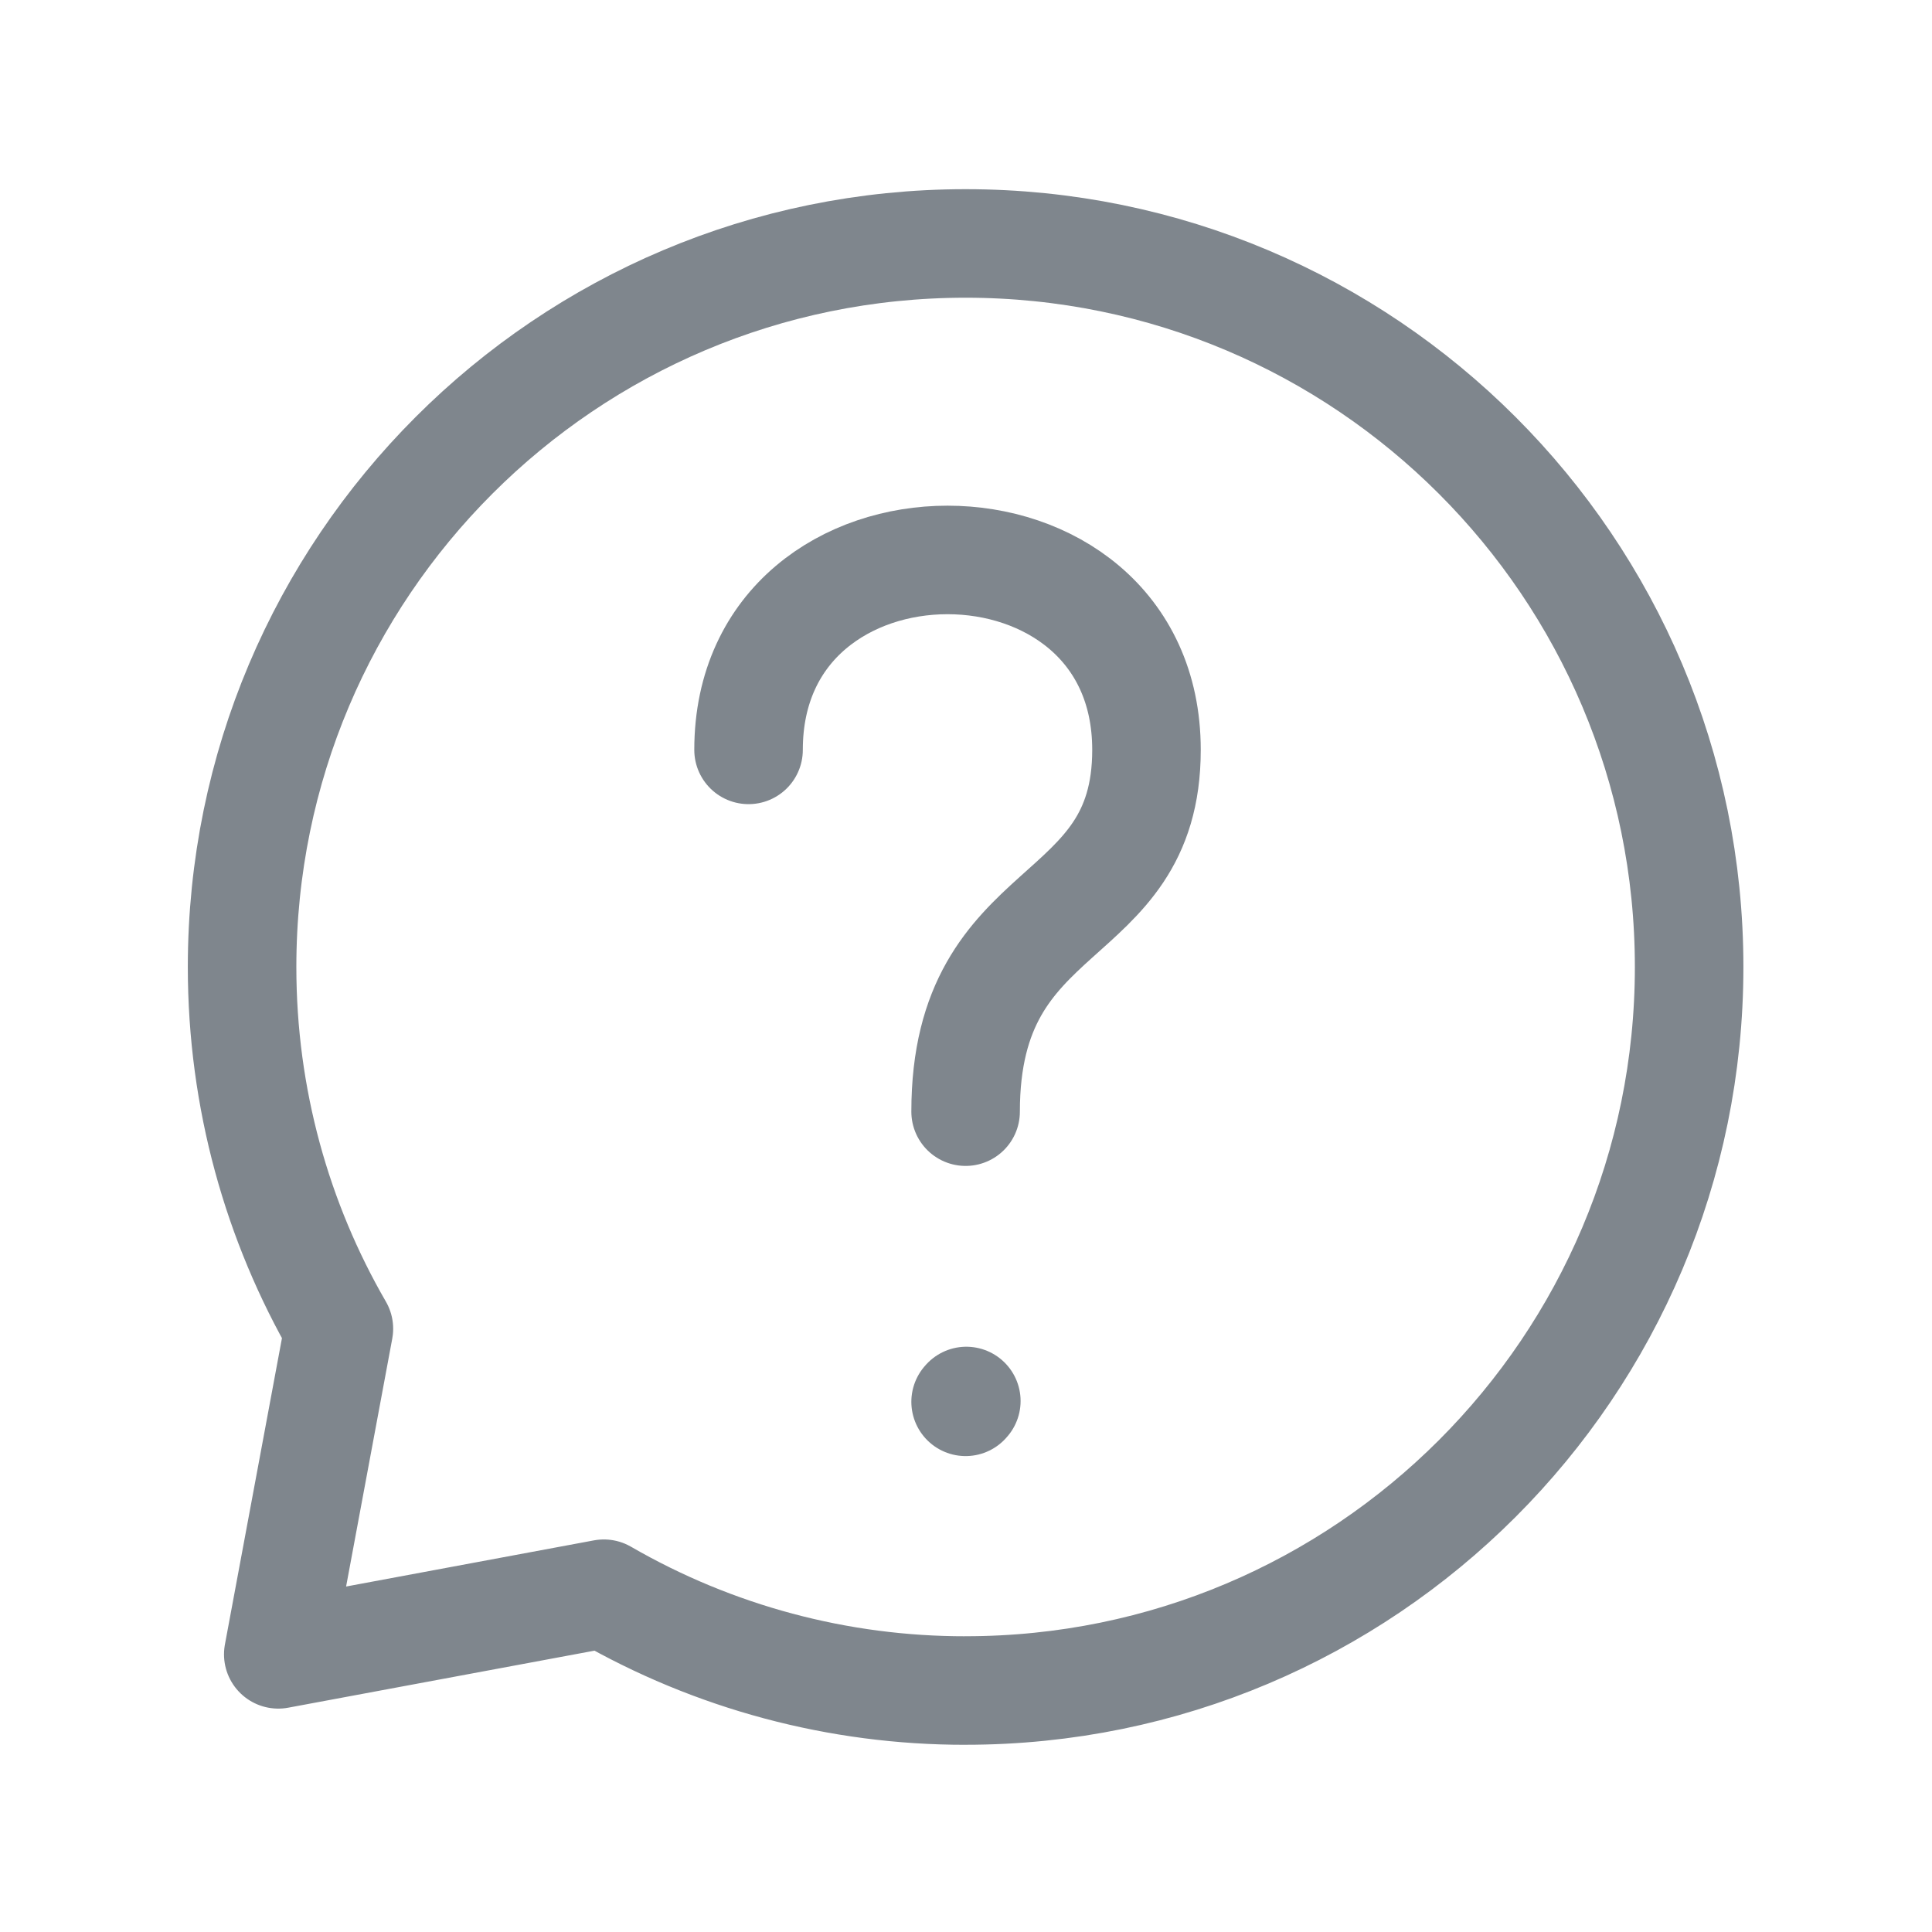 <?xml version="1.0" encoding="UTF-8"?>
<svg id="Livello_1" data-name="Livello 1" xmlns="http://www.w3.org/2000/svg" viewBox="0 0 595.28 595.28">
  <defs>
    <style>
      .cls-1 {
        fill: none;
        stroke: #7f868d;
        stroke-linecap: round;
        stroke-linejoin: round;
        stroke-width: 33.44px;
      }
    </style>
  </defs>
  <path class="cls-1" d="M230.64,231.05c0-78.03,122.61-78.03,122.61,0,0,55.73-55.73,44.59-55.73,111.47M297.52,431.92l.22-.25"/>
  <path class="cls-1" d="M297.52,520.87c123.13,0,222.93-99.81,222.93-222.93s-99.81-222.93-222.93-222.93-222.93,99.81-222.93,222.93c0,40.6,10.86,78.7,29.83,111.47l-18.68,100.32,100.32-18.68c33.88,19.59,72.33,29.88,111.47,29.83"/>
</svg>